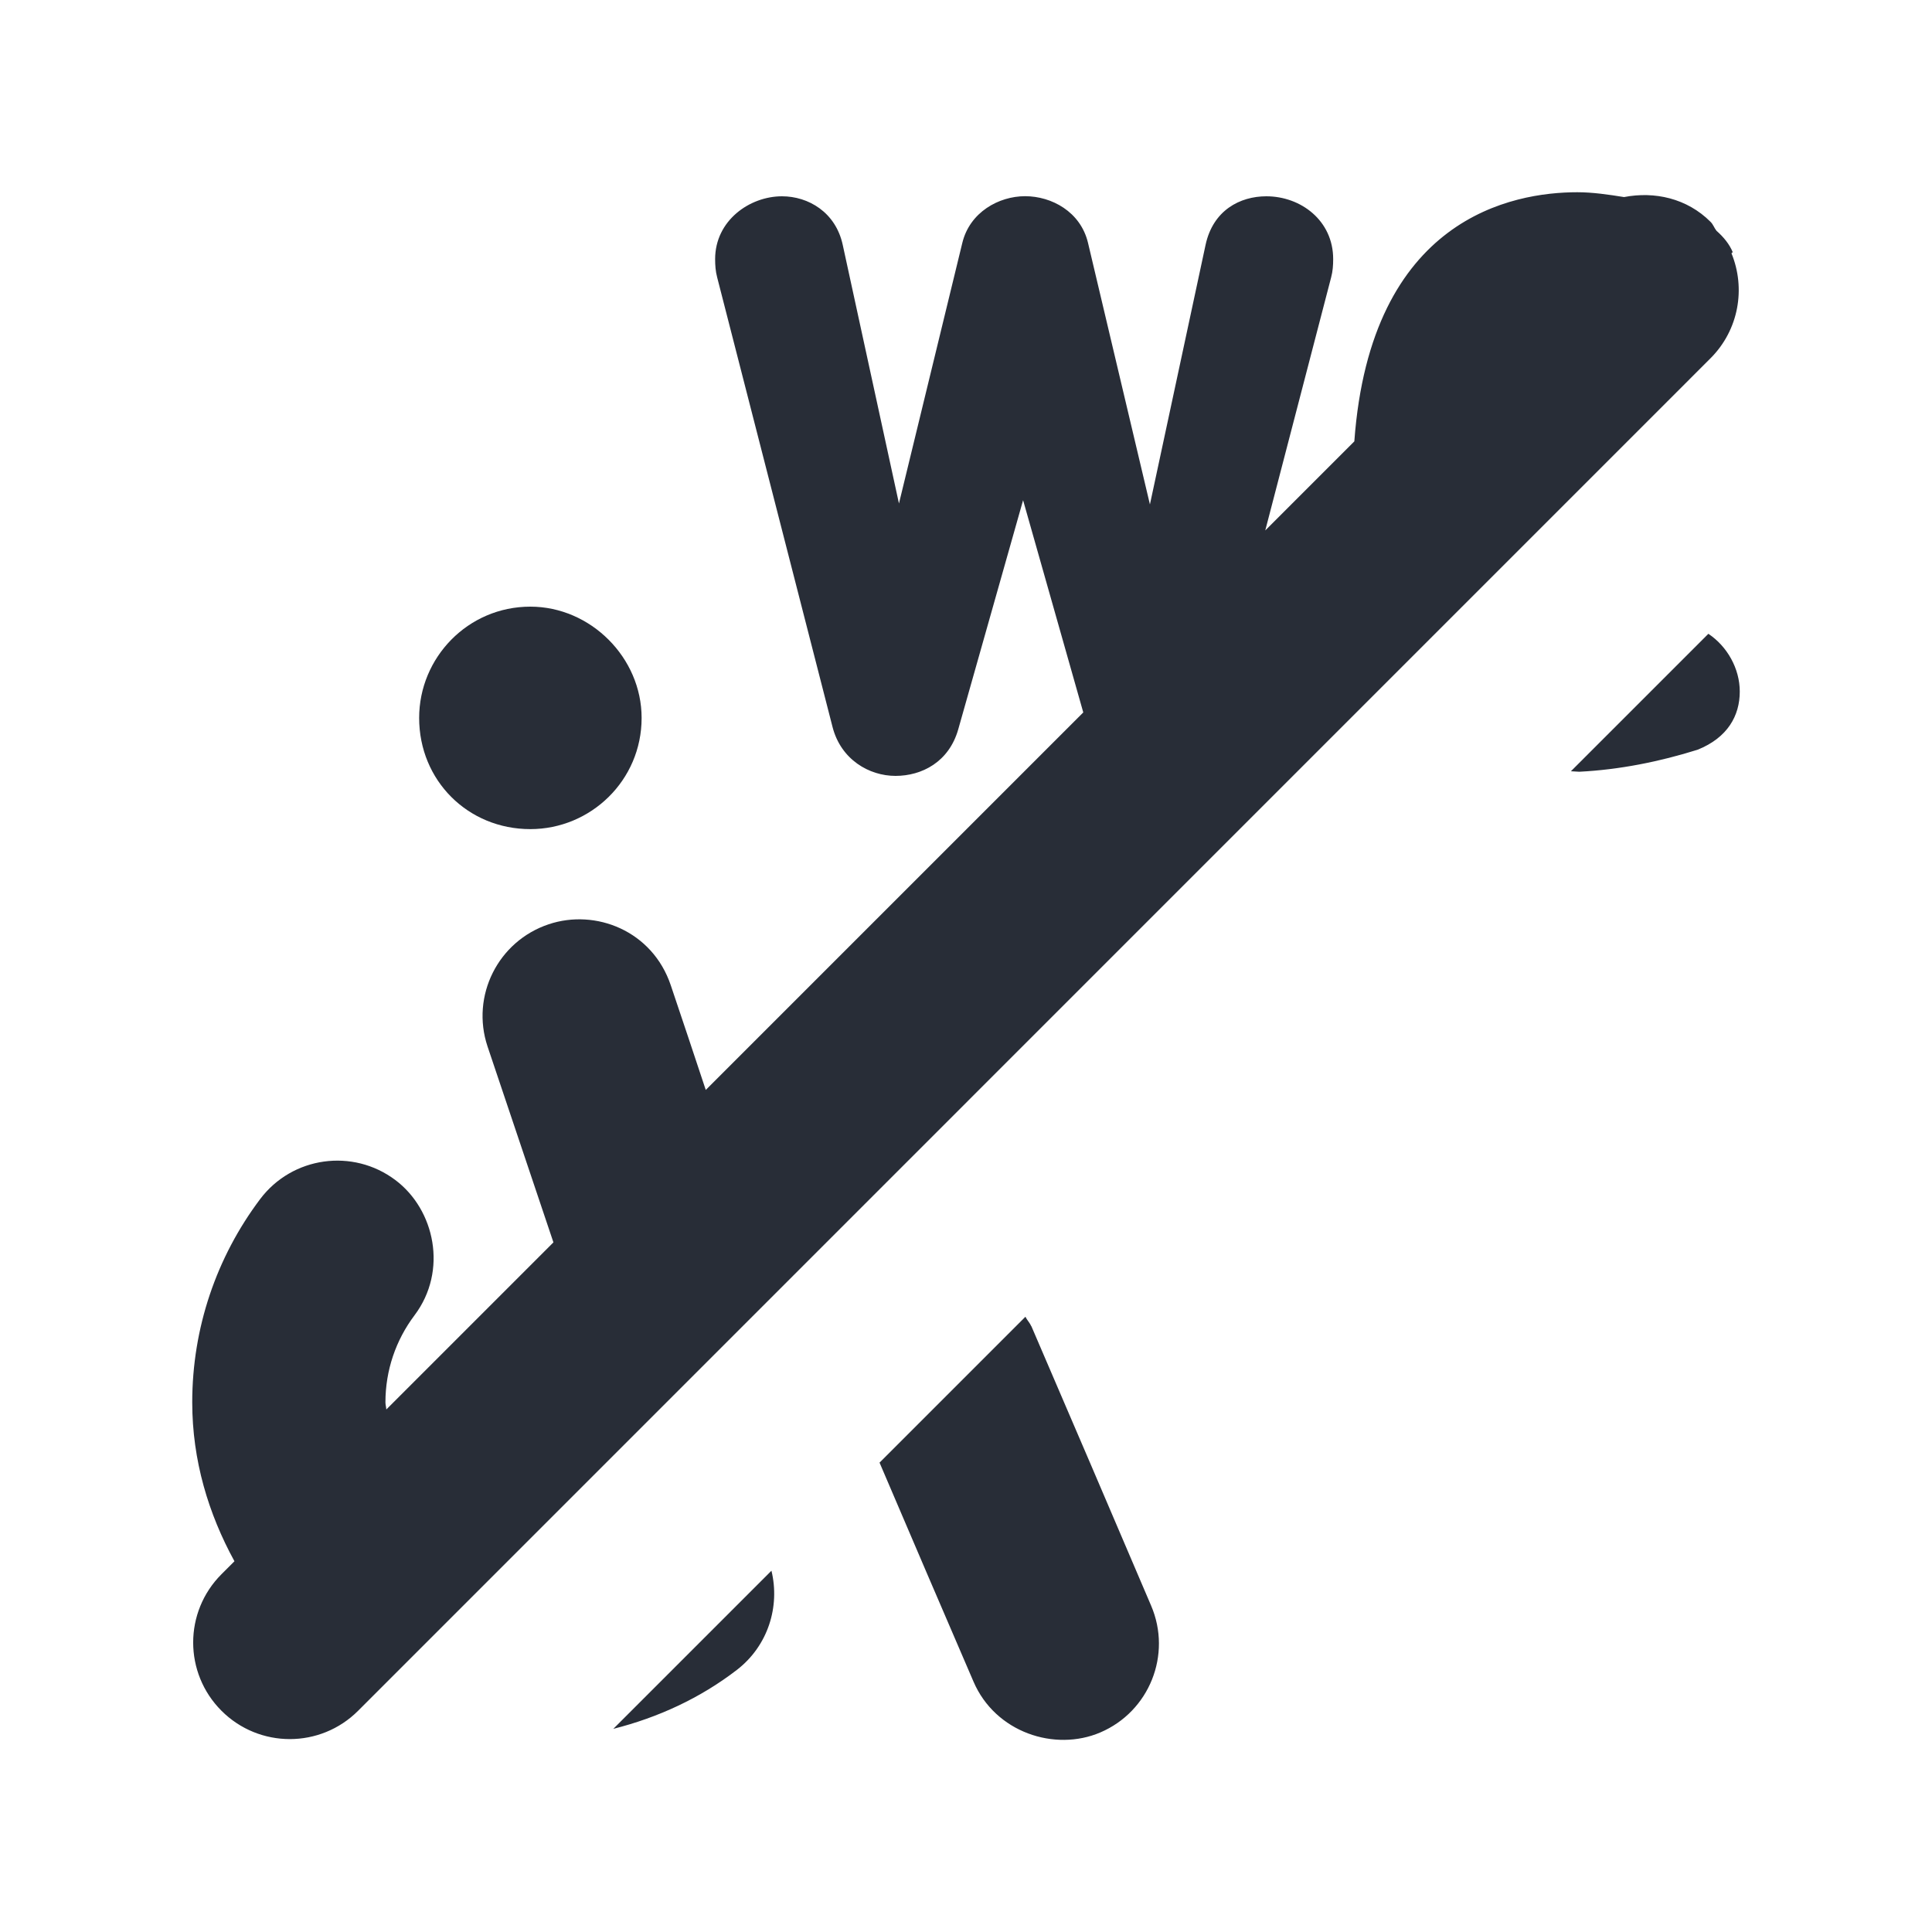 <svg width="20" height="20" viewBox="0 0 20 20" fill="none" xmlns="http://www.w3.org/2000/svg">
<path d="M4.339 7.432C4.339 6.808 4.843 6.28 5.49 6.28C6.114 6.28 6.642 6.808 6.642 7.432C6.642 8.08 6.114 8.583 5.49 8.583C4.843 8.583 4.339 8.079 4.339 7.432ZM10.675 13.728C10.659 13.691 10.632 13.666 10.615 13.631L9.105 15.141C9.428 15.897 9.752 16.654 10.078 17.409C10.304 17.934 10.919 18.136 11.391 17.934C11.898 17.717 12.134 17.129 11.916 16.621C11.504 15.655 11.091 14.691 10.676 13.727L10.675 13.728ZM17.685 6.561L16.262 7.984C16.29 7.984 16.322 7.989 16.349 7.989C16.764 7.968 17.179 7.885 17.574 7.761C17.885 7.636 18.01 7.408 18.01 7.159C18.01 6.921 17.88 6.691 17.685 6.561ZM6.349 17.897C6.812 17.78 7.249 17.579 7.629 17.286C7.951 17.037 8.076 16.631 7.986 16.26L6.349 17.897ZM17.924 2.622L17.937 2.61C17.903 2.528 17.844 2.455 17.769 2.389C17.745 2.359 17.735 2.323 17.707 2.296C17.463 2.052 17.127 1.979 16.812 2.04C16.65 2.014 16.487 1.99 16.328 1.99C15.663 1.99 14.189 2.25 14.02 4.569L13.098 5.491L13.78 2.871C13.797 2.807 13.801 2.745 13.801 2.682C13.801 2.283 13.466 2.032 13.109 2.032C12.836 2.032 12.557 2.177 12.48 2.535L11.904 5.222L11.263 2.514C11.186 2.191 10.885 2.031 10.612 2.031C10.339 2.031 10.039 2.197 9.962 2.514L9.306 5.212L8.724 2.535C8.651 2.197 8.368 2.032 8.095 2.032C7.759 2.032 7.403 2.284 7.403 2.682C7.403 2.745 7.407 2.807 7.424 2.871L8.619 7.528C8.706 7.863 8.997 8.032 9.27 8.032C9.543 8.032 9.824 7.888 9.92 7.549L10.591 5.178L11.214 7.375L7.306 11.283C7.186 10.922 7.066 10.56 6.944 10.2C6.754 9.635 6.166 9.405 5.68 9.568C5.156 9.743 4.872 10.309 5.047 10.833L5.729 12.861L3.999 14.591C3.998 14.566 3.99 14.543 3.99 14.517C3.99 14.186 4.097 13.874 4.291 13.616C4.638 13.155 4.501 12.522 4.093 12.216C3.652 11.884 3.025 11.972 2.693 12.413C2.24 13.015 1.99 13.748 1.99 14.517C1.99 15.118 2.158 15.671 2.427 16.162L2.293 16.296C1.902 16.687 1.902 17.319 2.293 17.71C2.488 17.905 2.744 18.003 3 18.003C3.256 18.003 3.512 17.905 3.707 17.71L17.707 3.709C18.001 3.415 18.073 2.984 17.924 2.622Z" fill="#282D37"/>
</svg>

